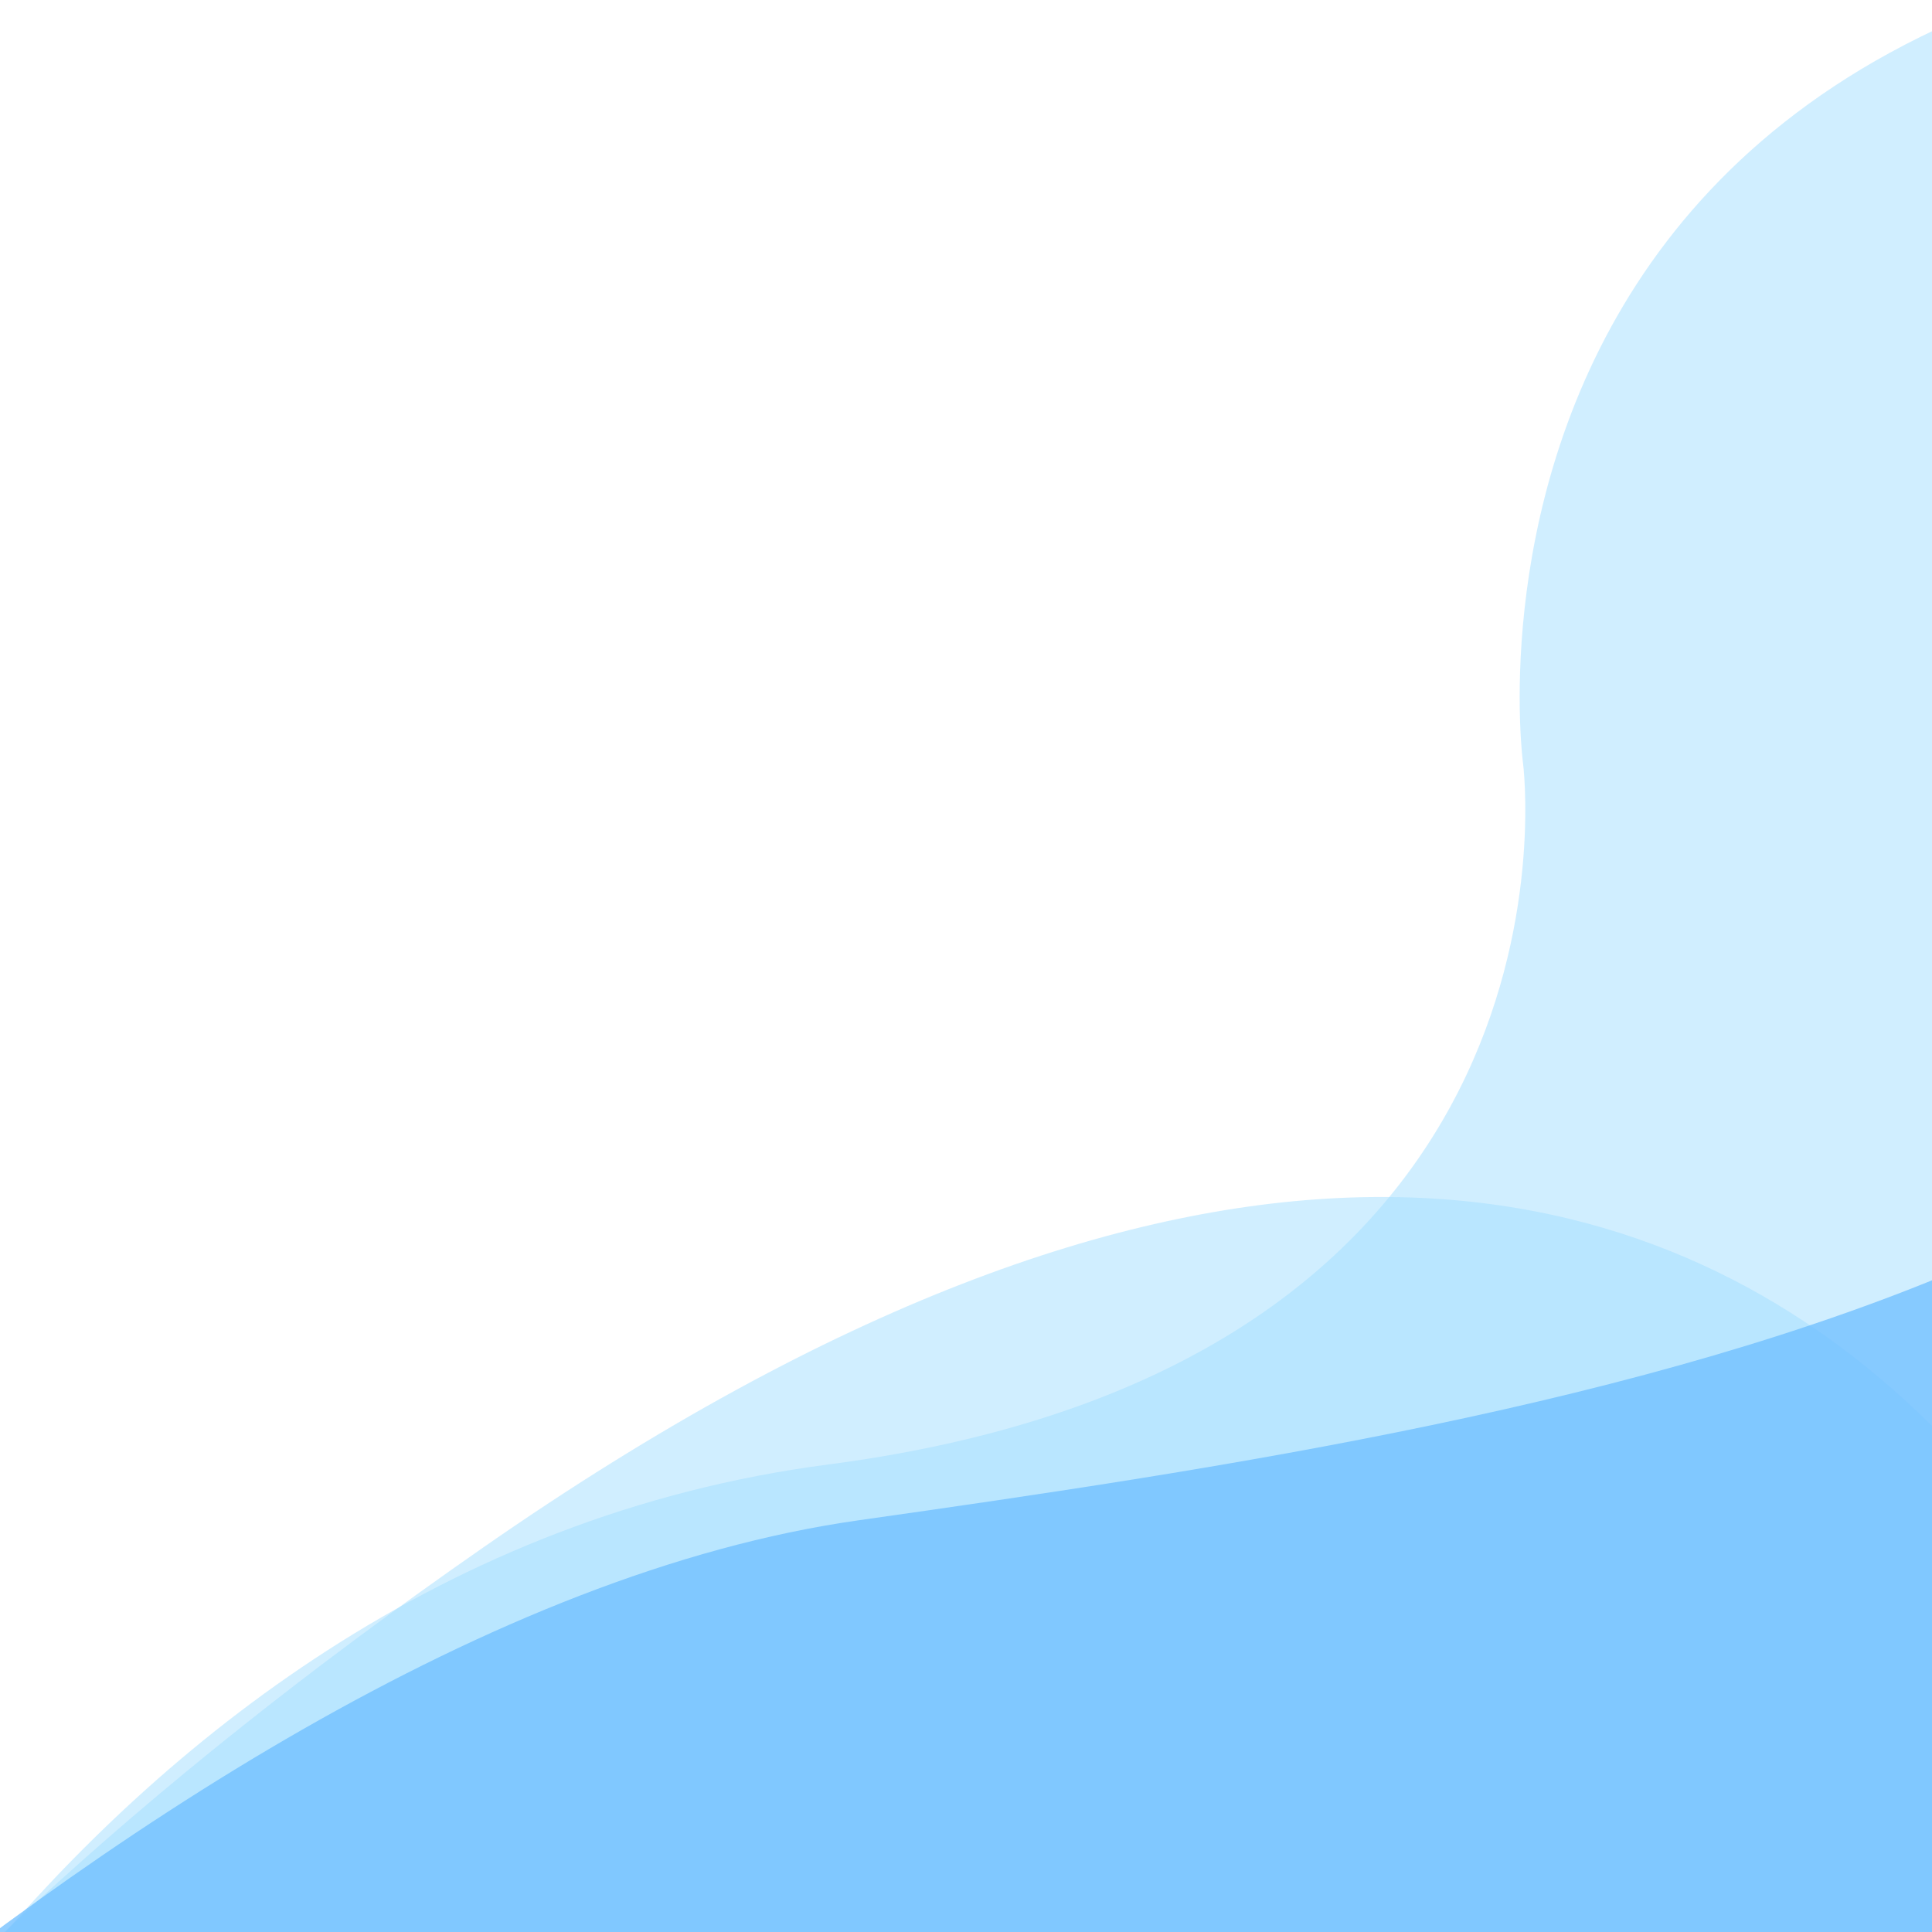 <?xml version="1.0" encoding="utf-8"?>
<!-- Generator: Adobe Illustrator 19.0.0, SVG Export Plug-In . SVG Version: 6.00 Build 0)  -->
<svg version="1.1" id="Layer_1" xmlns="http://www.w3.org/2000/svg" xmlns:xlink="http://www.w3.org/1999/xlink" x="0px" y="0px"
	 viewBox="-49 141 512 512" style="enable-background:new -49 141 512 512;" xml:space="preserve">
<style type="text/css">
	.st0{opacity:0.5;clip-path:url(#SVGID_2_);fill:#A2DFFF;enable-background:new    ;}
	.st1{opacity:0.5;clip-path:url(#SVGID_4_);fill:#A2DFFF;enable-background:new    ;}
	.st2{opacity:0.75;clip-path:url(#SVGID_6_);fill:#6EBDFF;enable-background:new    ;}
</style>
<g>
	<g>
		<defs>
			<rect id="SVGID_1_" x="-49" y="141" width="512" height="512"/>
		</defs>
		<clipPath id="SVGID_2_">
			<use xlink:href="#SVGID_1_"  style="overflow:visible;"/>
		</clipPath>
		<path class="st0" d="M-124.4,771.8c0,0,89.6-215.9,294.9-242.7c205.3-26.8,184.1-186,184.1-186S319,76.9,702.5,127.1
			S870.7,846,870.7,846L234.1,987.2L-124.4,771.8z"/>
	</g>
	<g>
		<defs>
			<rect id="SVGID_3_" x="-49" y="141" width="512" height="512"/>
		</defs>
		<clipPath id="SVGID_4_">
			<use xlink:href="#SVGID_3_"  style="overflow:visible;"/>
		</clipPath>
		<path class="st1" d="M158.2,1572.5c0,0-414-277.4-389.1-415.9s-62-346.9,310.1-605.6s462.3,105.7,462.3,105.7
			s-239.4,828.6-264.8,816.7C251.4,1461.6,158.2,1572.5,158.2,1572.5z"/>
	</g>
	<g>
		<defs>
			<rect id="SVGID_5_" x="-49" y="141" width="512" height="512"/>
		</defs>
		<clipPath id="SVGID_6_">
			<use xlink:href="#SVGID_5_"  style="overflow:visible;"/>
		</clipPath>
		<path class="st2" d="M-238.4,824.3c0,0,222-252.8,416.9-280.4c194.9-27.6,447.2-67.8,438-259.6s282.6,625.6,282.6,625.6
			S50.9,1050.6,44.9,1050.8C38.9,1051.1-238.4,824.3-238.4,824.3z"/>
	</g>
</g>
</svg>
